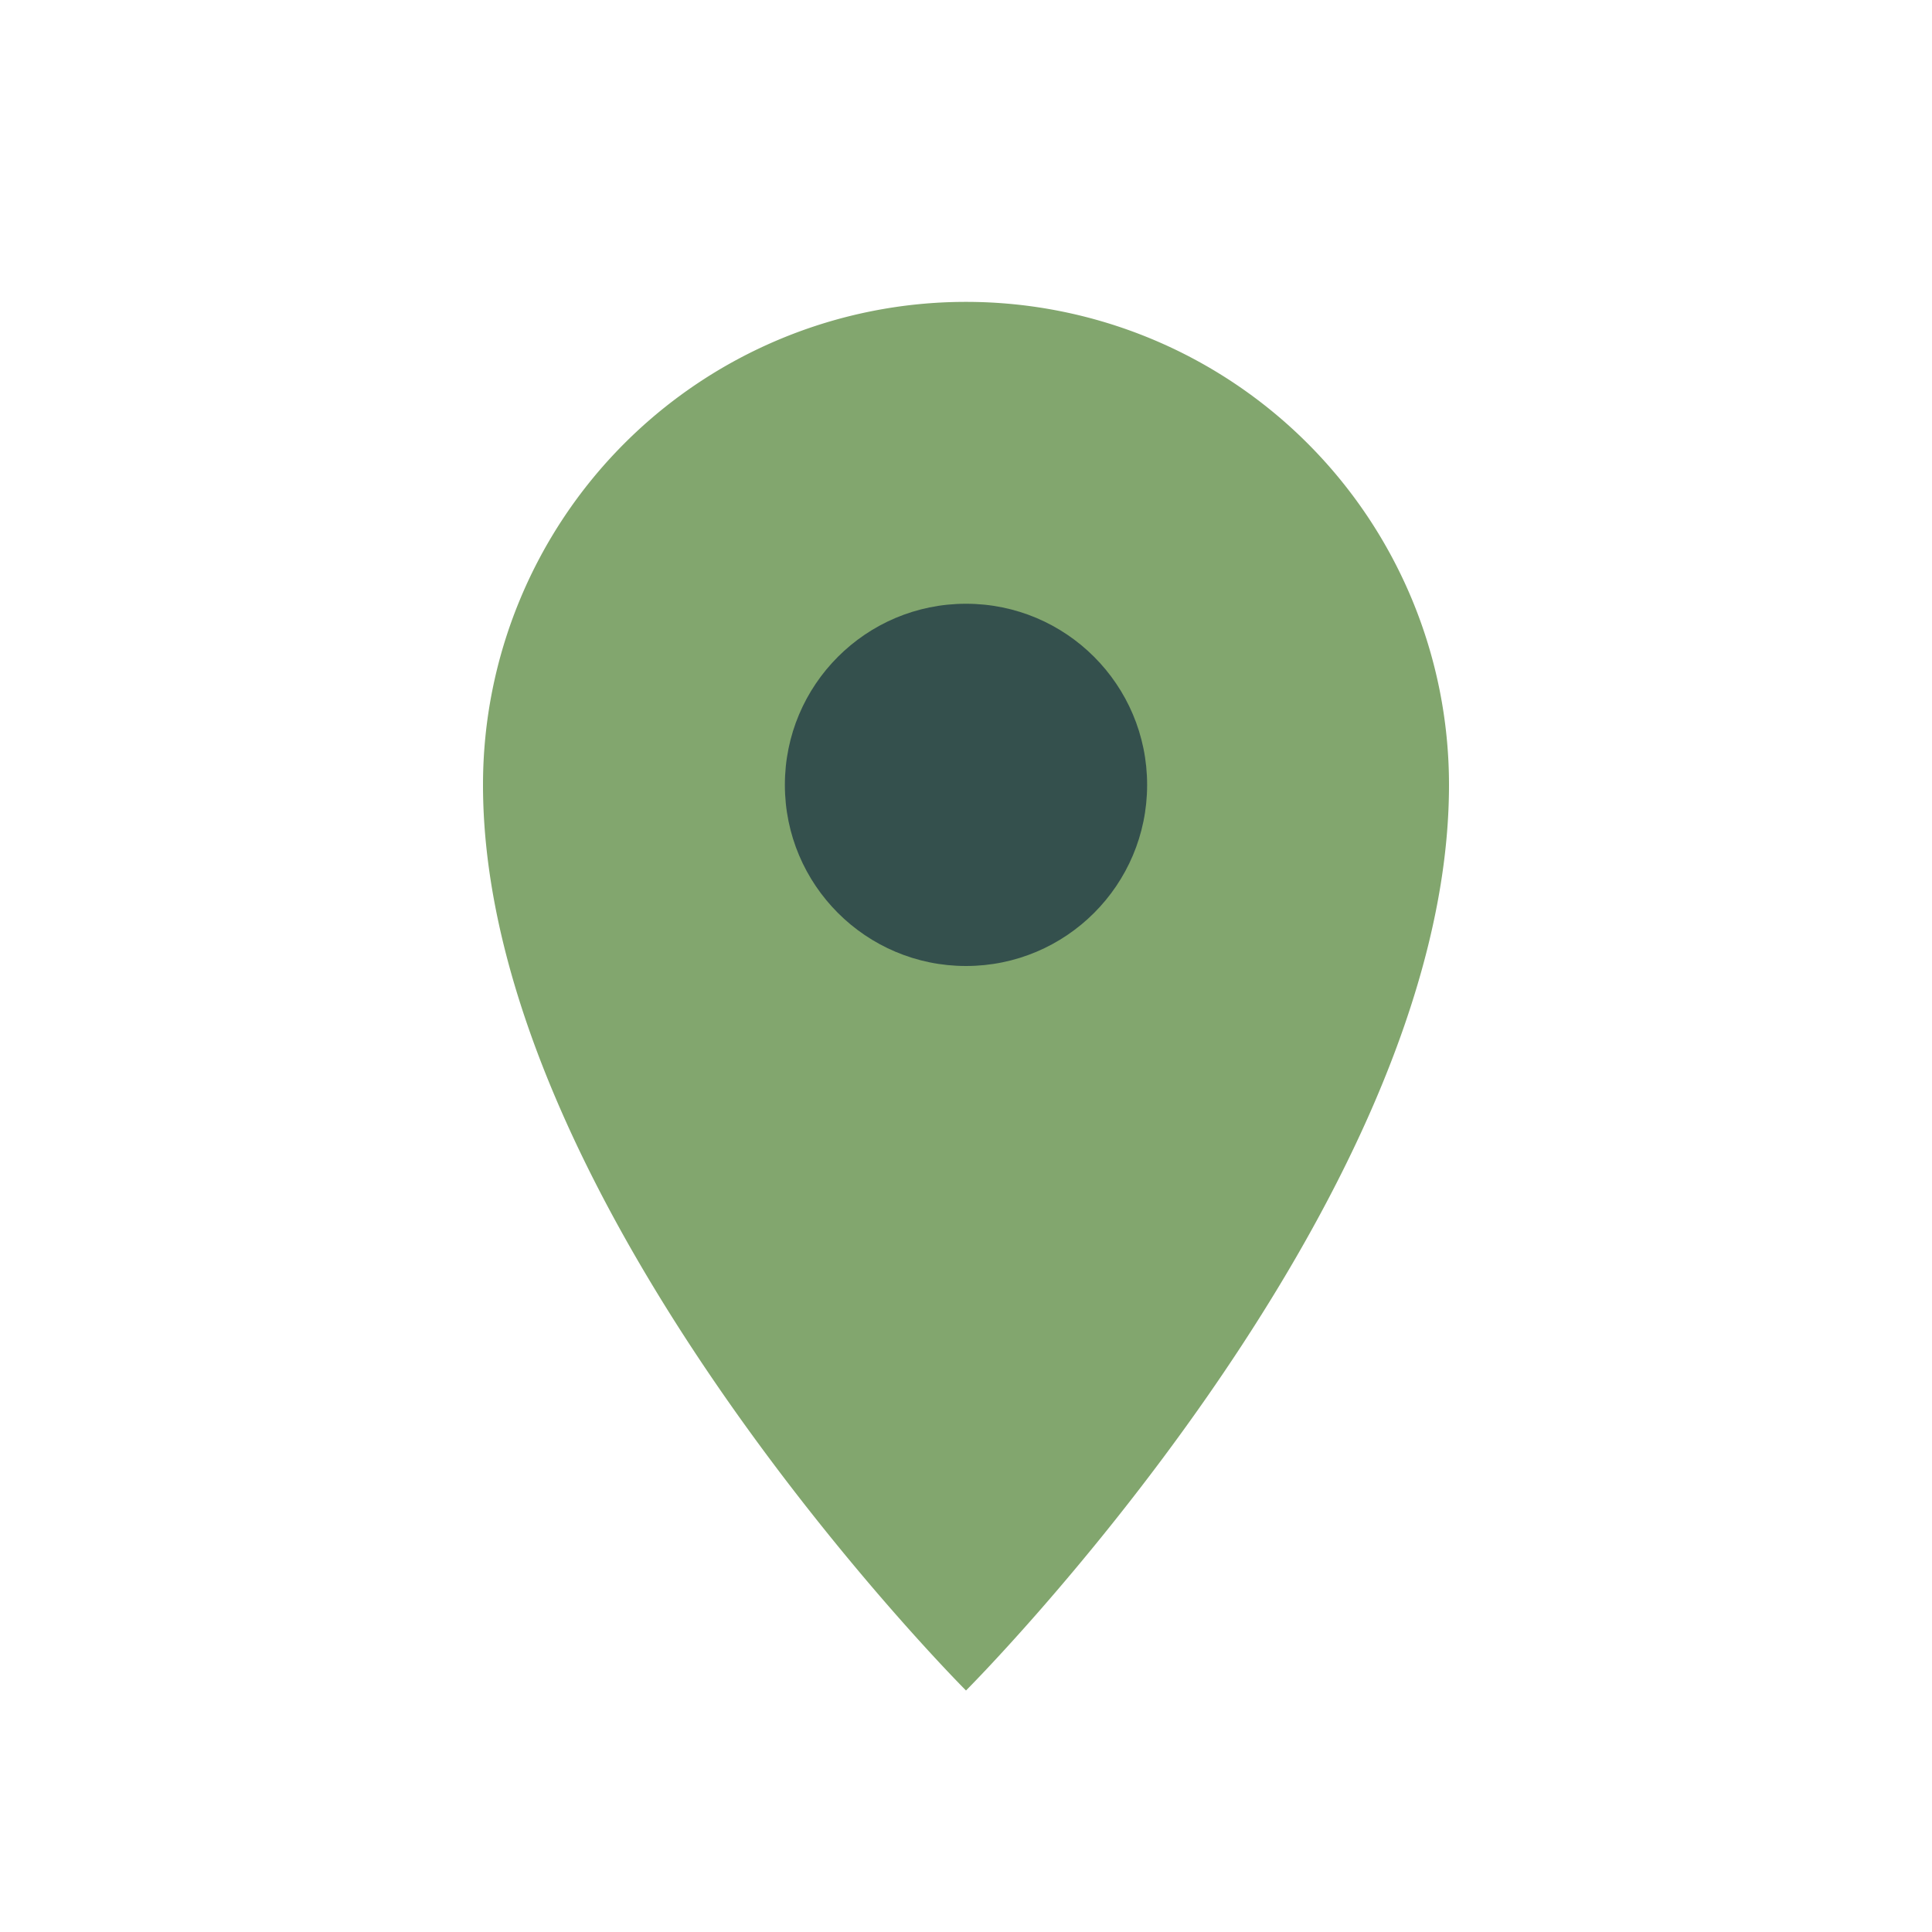 <?xml version="1.0" encoding="UTF-8"?>
<svg xmlns="http://www.w3.org/2000/svg" width="32" height="32" viewBox="0 0 32 32"><path d="M16 28s-8-8-8-15a8 8 0 0 1 16 0c0 7-8 15-8 15z" fill="#82A66E"/><circle cx="16" cy="13" r="3" fill="#34504D"/></svg>
